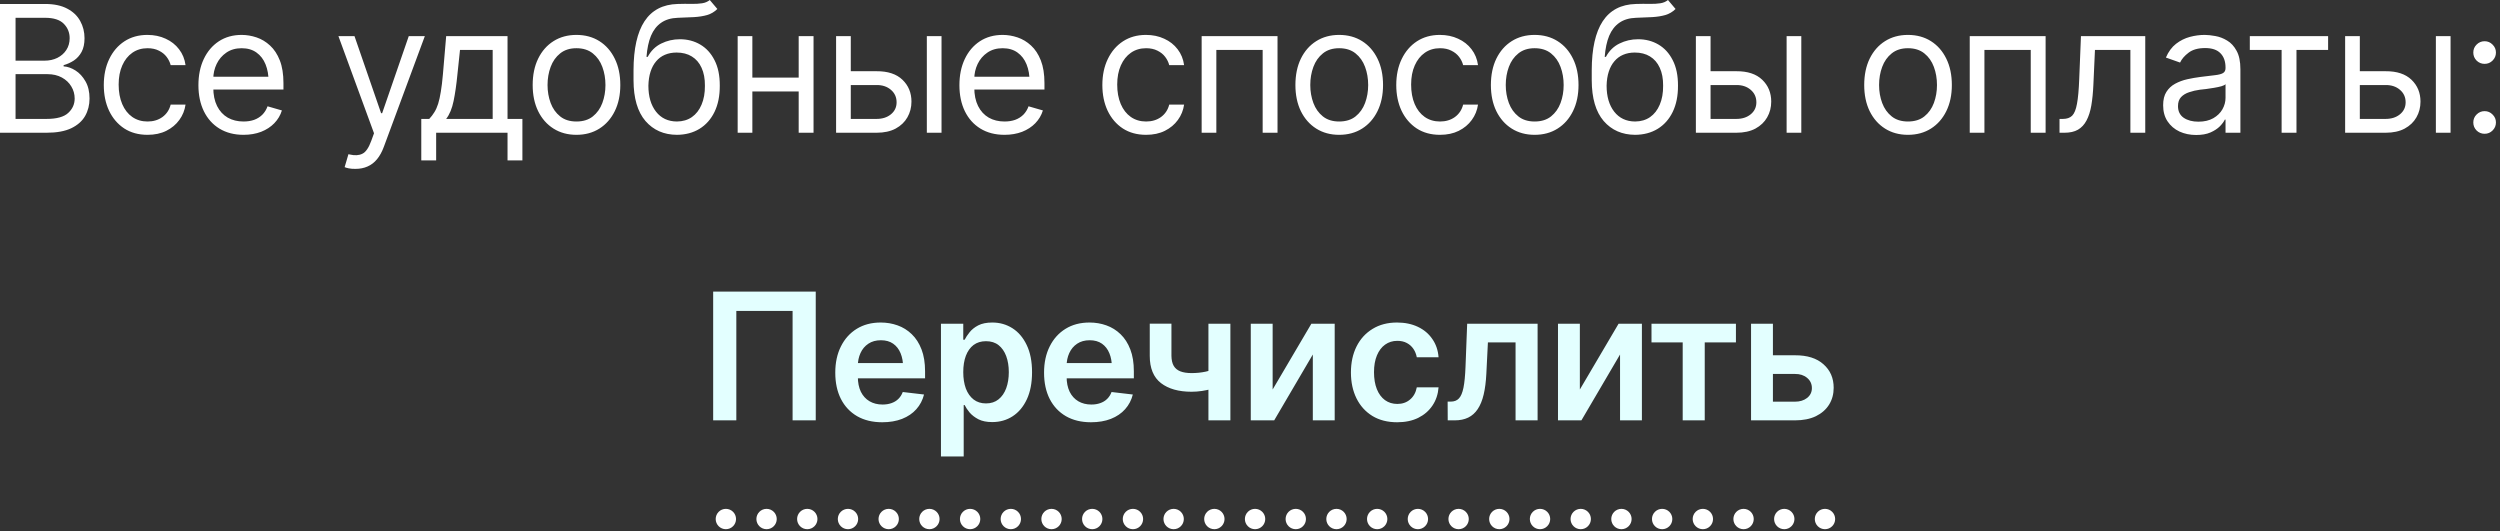 <?xml version="1.0" encoding="UTF-8"?> <svg xmlns="http://www.w3.org/2000/svg" width="226" height="48" viewBox="0 0 226 48" fill="none"><rect x="0" y="0" width="226" height="48" fill="#333333" stroke="none"/><path d="M0 12V0.359H4.078C4.885 0.359 5.552 0.5 6.078 0.781C6.604 1.057 6.995 1.43 7.25 1.898C7.51 2.367 7.641 2.885 7.641 3.453C7.641 3.953 7.552 4.367 7.375 4.695C7.198 5.018 6.966 5.276 6.68 5.469C6.393 5.656 6.083 5.797 5.75 5.891V6C6.109 6.021 6.469 6.146 6.828 6.375C7.188 6.604 7.487 6.93 7.727 7.352C7.971 7.773 8.094 8.292 8.094 8.906C8.094 9.49 7.961 10.016 7.695 10.484C7.43 10.948 7.01 11.318 6.438 11.594C5.87 11.865 5.125 12 4.203 12H0ZM1.406 10.75H4.203C5.125 10.75 5.779 10.57 6.164 10.211C6.555 9.852 6.75 9.417 6.75 8.906C6.75 8.51 6.648 8.146 6.445 7.812C6.247 7.479 5.964 7.211 5.594 7.008C5.224 6.805 4.786 6.703 4.281 6.703H1.406V10.75ZM1.406 5.484H4.031C4.453 5.484 4.836 5.401 5.18 5.234C5.523 5.062 5.794 4.826 5.992 4.523C6.195 4.216 6.297 3.859 6.297 3.453C6.297 2.943 6.12 2.508 5.766 2.148C5.411 1.789 4.849 1.609 4.078 1.609H1.406V5.484ZM13.336 12.188C12.523 12.188 11.82 11.995 11.226 11.609C10.638 11.219 10.182 10.685 9.859 10.008C9.541 9.331 9.383 8.557 9.383 7.688C9.383 6.797 9.547 6.013 9.875 5.336C10.203 4.654 10.661 4.12 11.25 3.734C11.843 3.349 12.534 3.156 13.32 3.156C13.935 3.156 14.487 3.271 14.976 3.5C15.471 3.724 15.875 4.042 16.187 4.453C16.505 4.865 16.7 5.344 16.773 5.891H15.429C15.362 5.625 15.239 5.375 15.062 5.141C14.885 4.906 14.651 4.719 14.359 4.578C14.073 4.432 13.732 4.359 13.336 4.359C12.815 4.359 12.359 4.495 11.968 4.766C11.578 5.036 11.273 5.419 11.054 5.914C10.836 6.404 10.726 6.979 10.726 7.641C10.726 8.312 10.833 8.901 11.047 9.406C11.26 9.906 11.562 10.294 11.953 10.57C12.349 10.846 12.81 10.984 13.336 10.984C13.862 10.984 14.312 10.849 14.687 10.578C15.062 10.302 15.31 9.927 15.429 9.453H16.773C16.7 9.969 16.513 10.432 16.211 10.844C15.914 11.255 15.521 11.583 15.031 11.828C14.547 12.068 13.982 12.188 13.336 12.188ZM22.015 12.188C21.177 12.188 20.45 12 19.835 11.625C19.226 11.25 18.757 10.727 18.429 10.055C18.101 9.378 17.937 8.594 17.937 7.703C17.937 6.807 18.098 6.018 18.421 5.336C18.744 4.654 19.197 4.12 19.781 3.734C20.369 3.349 21.057 3.156 21.843 3.156C22.296 3.156 22.747 3.232 23.195 3.383C23.643 3.534 24.049 3.779 24.413 4.117C24.783 4.456 25.078 4.904 25.296 5.461C25.515 6.018 25.624 6.703 25.624 7.516V8.094H18.89V6.938H24.898L24.281 7.375C24.281 6.792 24.189 6.273 24.007 5.82C23.825 5.367 23.552 5.01 23.187 4.75C22.828 4.49 22.38 4.359 21.843 4.359C21.307 4.359 20.846 4.492 20.46 4.758C20.08 5.018 19.788 5.359 19.585 5.781C19.382 6.203 19.281 6.656 19.281 7.141V7.906C19.281 8.568 19.395 9.128 19.624 9.586C19.854 10.044 20.174 10.393 20.585 10.633C20.997 10.867 21.473 10.984 22.015 10.984C22.364 10.984 22.682 10.935 22.968 10.836C23.255 10.732 23.502 10.578 23.71 10.375C23.919 10.167 24.078 9.911 24.187 9.609L25.484 9.984C25.348 10.422 25.119 10.807 24.796 11.141C24.479 11.469 24.083 11.727 23.609 11.914C23.135 12.096 22.604 12.188 22.015 12.188ZM32.139 15.266C31.91 15.271 31.707 15.255 31.53 15.219C31.353 15.182 31.228 15.146 31.155 15.109L31.499 13.938L31.632 13.969C32.08 14.073 32.455 14.05 32.757 13.898C33.064 13.753 33.332 13.365 33.561 12.734L33.811 12.047L30.593 3.266H32.046L34.452 10.234H34.546L36.952 3.266H38.405L34.702 13.266C34.535 13.719 34.33 14.094 34.085 14.391C33.84 14.688 33.556 14.906 33.233 15.047C32.91 15.193 32.546 15.266 32.139 15.266ZM38.084 14.5V10.75H38.803C38.98 10.562 39.134 10.362 39.264 10.148C39.4 9.935 39.514 9.68 39.608 9.383C39.702 9.081 39.782 8.716 39.85 8.289C39.923 7.862 39.985 7.344 40.038 6.734L40.334 3.266H45.881V10.75H47.225V14.5H45.881V12H39.428V14.5H38.084ZM40.334 10.75H44.538V4.516H41.584L41.35 6.734C41.261 7.646 41.147 8.443 41.006 9.125C40.866 9.807 40.642 10.349 40.334 10.75ZM52.108 12.188C51.321 12.188 50.631 12 50.037 11.625C49.443 11.25 48.98 10.724 48.647 10.047C48.318 9.37 48.154 8.583 48.154 7.688C48.154 6.776 48.318 5.982 48.647 5.305C48.98 4.622 49.443 4.094 50.037 3.719C50.631 3.344 51.321 3.156 52.108 3.156C52.899 3.156 53.592 3.344 54.186 3.719C54.779 4.094 55.243 4.622 55.576 5.305C55.91 5.982 56.076 6.776 56.076 7.688C56.076 8.583 55.91 9.37 55.576 10.047C55.243 10.724 54.779 11.25 54.186 11.625C53.592 12 52.899 12.188 52.108 12.188ZM52.108 10.984C52.712 10.984 53.206 10.831 53.592 10.523C53.977 10.216 54.264 9.812 54.451 9.312C54.639 8.807 54.733 8.266 54.733 7.688C54.733 7.099 54.639 6.552 54.451 6.047C54.264 5.542 53.977 5.135 53.592 4.828C53.206 4.516 52.712 4.359 52.108 4.359C51.514 4.359 51.024 4.516 50.639 4.828C50.253 5.135 49.967 5.542 49.779 6.047C49.592 6.552 49.498 7.099 49.498 7.688C49.498 8.266 49.592 8.807 49.779 9.312C49.967 9.812 50.253 10.216 50.639 10.523C51.024 10.831 51.514 10.984 52.108 10.984ZM64.162 0L64.849 0.812C64.584 1.073 64.276 1.255 63.928 1.359C63.578 1.458 63.183 1.521 62.74 1.547C62.303 1.568 61.813 1.589 61.271 1.609C60.667 1.63 60.167 1.779 59.771 2.055C59.375 2.326 59.068 2.719 58.849 3.234C58.636 3.75 58.5 4.385 58.443 5.141H58.553C58.844 4.594 59.25 4.193 59.771 3.938C60.297 3.677 60.86 3.547 61.459 3.547C62.141 3.547 62.753 3.706 63.295 4.023C63.842 4.341 64.274 4.812 64.592 5.438C64.915 6.062 65.073 6.833 65.068 7.75C65.073 8.661 64.915 9.451 64.592 10.117C64.269 10.779 63.816 11.289 63.232 11.648C62.649 12.003 61.969 12.182 61.193 12.188C60.016 12.182 59.068 11.766 58.349 10.938C57.636 10.104 57.276 8.88 57.271 7.266V6.344C57.276 4.396 57.607 2.922 58.263 1.922C58.925 0.917 59.922 0.396 61.256 0.359C61.724 0.344 62.141 0.341 62.506 0.352C62.875 0.357 63.196 0.339 63.467 0.297C63.743 0.255 63.974 0.156 64.162 0ZM61.193 10.984C61.719 10.979 62.17 10.846 62.545 10.586C62.925 10.32 63.217 9.945 63.42 9.461C63.628 8.977 63.73 8.406 63.724 7.75C63.73 7.115 63.628 6.573 63.42 6.125C63.217 5.677 62.922 5.336 62.537 5.102C62.157 4.867 61.698 4.75 61.162 4.75C60.771 4.75 60.42 4.818 60.107 4.953C59.8 5.083 59.537 5.279 59.318 5.539C59.099 5.794 58.93 6.107 58.81 6.477C58.691 6.846 58.625 7.271 58.615 7.75C58.615 8.724 58.844 9.505 59.303 10.094C59.761 10.682 60.391 10.979 61.193 10.984ZM72.513 7.016V8.266H67.701V7.016H72.513ZM68.013 3.266V12H66.685V3.266H68.013ZM73.544 3.266V12H72.201V3.266H73.544ZM76.739 6.438H79.239C80.26 6.432 81.041 6.69 81.583 7.211C82.125 7.732 82.396 8.391 82.396 9.188C82.396 9.708 82.273 10.182 82.028 10.609C81.789 11.031 81.435 11.37 80.966 11.625C80.497 11.875 79.922 12 79.239 12H75.583V3.266H76.911V10.75H79.239C79.765 10.75 80.198 10.612 80.536 10.336C80.88 10.055 81.052 9.693 81.052 9.25C81.052 8.786 80.88 8.409 80.536 8.117C80.198 7.826 79.765 7.682 79.239 7.688H76.739V6.438ZM83.786 12V3.266H85.114V12H83.786ZM90.809 12.188C89.971 12.188 89.244 12 88.63 11.625C88.02 11.25 87.552 10.727 87.223 10.055C86.895 9.378 86.731 8.594 86.731 7.703C86.731 6.807 86.893 6.018 87.216 5.336C87.538 4.654 87.992 4.12 88.575 3.734C89.163 3.349 89.851 3.156 90.638 3.156C91.091 3.156 91.541 3.232 91.989 3.383C92.437 3.534 92.843 3.779 93.208 4.117C93.578 4.456 93.872 4.904 94.091 5.461C94.309 6.018 94.419 6.703 94.419 7.516V8.094H87.684V6.938H93.692L93.075 7.375C93.075 6.792 92.984 6.273 92.802 5.82C92.619 5.367 92.346 5.01 91.981 4.75C91.622 4.49 91.174 4.359 90.638 4.359C90.101 4.359 89.64 4.492 89.255 4.758C88.874 5.018 88.583 5.359 88.38 5.781C88.177 6.203 88.075 6.656 88.075 7.141V7.906C88.075 8.568 88.19 9.128 88.419 9.586C88.648 10.044 88.968 10.393 89.38 10.633C89.791 10.867 90.268 10.984 90.809 10.984C91.158 10.984 91.476 10.935 91.763 10.836C92.049 10.732 92.296 10.578 92.505 10.375C92.713 10.167 92.872 9.911 92.981 9.609L94.278 9.984C94.143 10.422 93.913 10.807 93.591 11.141C93.273 11.469 92.877 11.727 92.403 11.914C91.929 12.096 91.398 12.188 90.809 12.188ZM103.606 12.188C102.793 12.188 102.09 11.995 101.496 11.609C100.908 11.219 100.452 10.685 100.129 10.008C99.811 9.331 99.653 8.557 99.653 7.688C99.653 6.797 99.817 6.013 100.145 5.336C100.473 4.654 100.931 4.12 101.52 3.734C102.113 3.349 102.804 3.156 103.59 3.156C104.205 3.156 104.757 3.271 105.246 3.5C105.741 3.724 106.145 4.042 106.457 4.453C106.775 4.865 106.97 5.344 107.043 5.891H105.699C105.632 5.625 105.509 5.375 105.332 5.141C105.155 4.906 104.921 4.719 104.629 4.578C104.343 4.432 104.001 4.359 103.606 4.359C103.085 4.359 102.629 4.495 102.238 4.766C101.848 5.036 101.543 5.419 101.324 5.914C101.106 6.404 100.996 6.979 100.996 7.641C100.996 8.312 101.103 8.901 101.317 9.406C101.53 9.906 101.832 10.294 102.223 10.57C102.619 10.846 103.08 10.984 103.606 10.984C104.132 10.984 104.582 10.849 104.957 10.578C105.332 10.302 105.58 9.927 105.699 9.453H107.043C106.97 9.969 106.783 10.432 106.481 10.844C106.184 11.255 105.791 11.583 105.301 11.828C104.817 12.068 104.251 12.188 103.606 12.188ZM108.629 12V3.266H115.488V12H114.144V4.516H109.957V12H108.629ZM121.058 12.188C120.272 12.188 119.582 12 118.988 11.625C118.394 11.25 117.931 10.724 117.597 10.047C117.269 9.37 117.105 8.583 117.105 7.688C117.105 6.776 117.269 5.982 117.597 5.305C117.931 4.622 118.394 4.094 118.988 3.719C119.582 3.344 120.272 3.156 121.058 3.156C121.85 3.156 122.543 3.344 123.136 3.719C123.73 4.094 124.194 4.622 124.527 5.305C124.86 5.982 125.027 6.776 125.027 7.688C125.027 8.583 124.86 9.37 124.527 10.047C124.194 10.724 123.73 11.25 123.136 11.625C122.543 12 121.85 12.188 121.058 12.188ZM121.058 10.984C121.662 10.984 122.157 10.831 122.543 10.523C122.928 10.216 123.214 9.812 123.402 9.312C123.589 8.807 123.683 8.266 123.683 7.688C123.683 7.099 123.589 6.552 123.402 6.047C123.214 5.542 122.928 5.135 122.543 4.828C122.157 4.516 121.662 4.359 121.058 4.359C120.464 4.359 119.975 4.516 119.589 4.828C119.204 5.135 118.918 5.542 118.73 6.047C118.543 6.552 118.449 7.099 118.449 7.688C118.449 8.266 118.543 8.807 118.73 9.312C118.918 9.812 119.204 10.216 119.589 10.523C119.975 10.831 120.464 10.984 121.058 10.984ZM130.175 12.188C129.363 12.188 128.659 11.995 128.066 11.609C127.477 11.219 127.021 10.685 126.698 10.008C126.381 9.331 126.222 8.557 126.222 7.688C126.222 6.797 126.386 6.013 126.714 5.336C127.042 4.654 127.501 4.12 128.089 3.734C128.683 3.349 129.373 3.156 130.159 3.156C130.774 3.156 131.326 3.271 131.816 3.5C132.31 3.724 132.714 4.042 133.027 4.453C133.344 4.865 133.54 5.344 133.613 5.891H132.269C132.201 5.625 132.079 5.375 131.902 5.141C131.724 4.906 131.49 4.719 131.198 4.578C130.912 4.432 130.571 4.359 130.175 4.359C129.654 4.359 129.198 4.495 128.808 4.766C128.417 5.036 128.113 5.419 127.894 5.914C127.675 6.404 127.566 6.979 127.566 7.641C127.566 8.312 127.672 8.901 127.886 9.406C128.099 9.906 128.402 10.294 128.792 10.57C129.188 10.846 129.649 10.984 130.175 10.984C130.701 10.984 131.152 10.849 131.527 10.578C131.902 10.302 132.149 9.927 132.269 9.453H133.613C133.54 9.969 133.352 10.432 133.05 10.844C132.753 11.255 132.36 11.583 131.87 11.828C131.386 12.068 130.821 12.188 130.175 12.188ZM138.729 12.188C137.943 12.188 137.253 12 136.659 11.625C136.065 11.25 135.602 10.724 135.268 10.047C134.94 9.37 134.776 8.583 134.776 7.688C134.776 6.776 134.94 5.982 135.268 5.305C135.602 4.622 136.065 4.094 136.659 3.719C137.253 3.344 137.943 3.156 138.729 3.156C139.521 3.156 140.214 3.344 140.807 3.719C141.401 4.094 141.865 4.622 142.198 5.305C142.531 5.982 142.698 6.776 142.698 7.688C142.698 8.583 142.531 9.37 142.198 10.047C141.865 10.724 141.401 11.25 140.807 11.625C140.214 12 139.521 12.188 138.729 12.188ZM138.729 10.984C139.334 10.984 139.828 10.831 140.214 10.523C140.599 10.216 140.886 9.812 141.073 9.312C141.261 8.807 141.354 8.266 141.354 7.688C141.354 7.099 141.261 6.552 141.073 6.047C140.886 5.542 140.599 5.135 140.214 4.828C139.828 4.516 139.334 4.359 138.729 4.359C138.136 4.359 137.646 4.516 137.261 4.828C136.875 5.135 136.589 5.542 136.401 6.047C136.214 6.552 136.12 7.099 136.12 7.688C136.12 8.266 136.214 8.807 136.401 9.312C136.589 9.812 136.875 10.216 137.261 10.523C137.646 10.831 138.136 10.984 138.729 10.984ZM150.784 0L151.471 0.812C151.206 1.073 150.898 1.255 150.549 1.359C150.2 1.458 149.805 1.521 149.362 1.547C148.924 1.568 148.435 1.589 147.893 1.609C147.289 1.63 146.789 1.779 146.393 2.055C145.997 2.326 145.69 2.719 145.471 3.234C145.258 3.75 145.122 4.385 145.065 5.141H145.174C145.466 4.594 145.872 4.193 146.393 3.938C146.919 3.677 147.482 3.547 148.081 3.547C148.763 3.547 149.375 3.706 149.917 4.023C150.463 4.341 150.896 4.812 151.213 5.438C151.536 6.062 151.695 6.833 151.69 7.75C151.695 8.661 151.536 9.451 151.213 10.117C150.891 10.779 150.437 11.289 149.854 11.648C149.271 12.003 148.591 12.182 147.815 12.188C146.638 12.182 145.69 11.766 144.971 10.938C144.258 10.104 143.898 8.88 143.893 7.266V6.344C143.898 4.396 144.229 2.922 144.885 1.922C145.547 0.917 146.544 0.396 147.878 0.359C148.346 0.344 148.763 0.341 149.128 0.352C149.497 0.357 149.818 0.339 150.088 0.297C150.364 0.255 150.596 0.156 150.784 0ZM147.815 10.984C148.341 10.979 148.792 10.846 149.167 10.586C149.547 10.32 149.838 9.945 150.042 9.461C150.25 8.977 150.351 8.406 150.346 7.75C150.351 7.115 150.25 6.573 150.042 6.125C149.838 5.677 149.544 5.336 149.159 5.102C148.779 4.867 148.32 4.75 147.784 4.75C147.393 4.75 147.042 4.818 146.729 4.953C146.422 5.083 146.159 5.279 145.94 5.539C145.721 5.794 145.552 6.107 145.432 6.477C145.312 6.846 145.247 7.271 145.237 7.75C145.237 8.724 145.466 9.505 145.924 10.094C146.383 10.682 147.013 10.979 147.815 10.984ZM154.463 6.438H156.963C157.984 6.432 158.765 6.69 159.307 7.211C159.849 7.732 160.119 8.391 160.119 9.188C160.119 9.708 159.997 10.182 159.752 10.609C159.513 11.031 159.158 11.37 158.69 11.625C158.221 11.875 157.645 12 156.963 12H153.307V3.266H154.635V10.75H156.963C157.489 10.75 157.921 10.612 158.26 10.336C158.604 10.055 158.776 9.693 158.776 9.25C158.776 8.786 158.604 8.409 158.26 8.117C157.921 7.826 157.489 7.682 156.963 7.688H154.463V6.438ZM161.51 12V3.266H162.838V12H161.51ZM172.478 12.188C171.692 12.188 171.002 12 170.408 11.625C169.814 11.25 169.351 10.724 169.017 10.047C168.689 9.37 168.525 8.583 168.525 7.688C168.525 6.776 168.689 5.982 169.017 5.305C169.351 4.622 169.814 4.094 170.408 3.719C171.002 3.344 171.692 3.156 172.478 3.156C173.27 3.156 173.962 3.344 174.556 3.719C175.15 4.094 175.614 4.622 175.947 5.305C176.28 5.982 176.447 6.776 176.447 7.688C176.447 8.583 176.28 9.37 175.947 10.047C175.614 10.724 175.15 11.25 174.556 11.625C173.962 12 173.27 12.188 172.478 12.188ZM172.478 10.984C173.082 10.984 173.577 10.831 173.962 10.523C174.348 10.216 174.634 9.812 174.822 9.312C175.009 8.807 175.103 8.266 175.103 7.688C175.103 7.099 175.009 6.552 174.822 6.047C174.634 5.542 174.348 5.135 173.962 4.828C173.577 4.516 173.082 4.359 172.478 4.359C171.884 4.359 171.395 4.516 171.009 4.828C170.624 5.135 170.337 5.542 170.15 6.047C169.962 6.552 169.869 7.099 169.869 7.688C169.869 8.266 169.962 8.807 170.15 9.312C170.337 9.812 170.624 10.216 171.009 10.523C171.395 10.831 171.884 10.984 172.478 10.984ZM178.064 12V3.266H184.923V12H183.579V4.516H179.392V12H178.064ZM186.181 12V10.75H186.493C186.847 10.75 187.123 10.654 187.321 10.461C187.519 10.263 187.665 9.904 187.759 9.383C187.858 8.862 187.925 8.115 187.962 7.141L188.118 3.266H193.931V12H192.587V4.516H189.384L189.243 7.641C189.212 8.354 189.149 8.984 189.056 9.531C188.962 10.073 188.816 10.529 188.618 10.898C188.425 11.263 188.168 11.539 187.845 11.727C187.522 11.909 187.118 12 186.634 12H186.181ZM198.532 12.203C197.98 12.203 197.477 12.099 197.024 11.891C196.571 11.677 196.212 11.37 195.946 10.969C195.68 10.568 195.548 10.083 195.548 9.516C195.548 9.016 195.646 8.612 195.844 8.305C196.042 7.992 196.305 7.747 196.633 7.57C196.967 7.388 197.331 7.253 197.727 7.164C198.128 7.076 198.532 7.005 198.938 6.953C199.469 6.885 199.899 6.833 200.227 6.797C200.561 6.76 200.803 6.698 200.954 6.609C201.11 6.521 201.188 6.37 201.188 6.156V6.109C201.188 5.552 201.034 5.12 200.727 4.812C200.425 4.5 199.964 4.344 199.344 4.344C198.709 4.344 198.209 4.484 197.844 4.766C197.48 5.042 197.225 5.339 197.079 5.656L195.798 5.203C196.027 4.672 196.331 4.258 196.712 3.961C197.097 3.664 197.514 3.456 197.962 3.336C198.415 3.216 198.86 3.156 199.298 3.156C199.579 3.156 199.902 3.19 200.266 3.258C200.631 3.32 200.985 3.456 201.329 3.664C201.678 3.867 201.964 4.177 202.188 4.594C202.417 5.005 202.532 5.557 202.532 6.25V12H201.188V10.812H201.126C201.037 11 200.886 11.203 200.673 11.422C200.459 11.635 200.175 11.82 199.821 11.977C199.472 12.128 199.042 12.203 198.532 12.203ZM198.735 11C199.266 11 199.714 10.896 200.079 10.688C200.443 10.479 200.719 10.211 200.907 9.883C201.094 9.549 201.188 9.203 201.188 8.844V7.609C201.131 7.677 201.006 7.74 200.813 7.797C200.626 7.849 200.407 7.896 200.157 7.938C199.912 7.979 199.673 8.016 199.438 8.047C199.204 8.073 199.016 8.094 198.876 8.109C198.527 8.156 198.201 8.232 197.899 8.336C197.597 8.435 197.352 8.583 197.165 8.781C196.982 8.979 196.891 9.25 196.891 9.594C196.891 10.057 197.063 10.409 197.407 10.648C197.756 10.883 198.199 11 198.735 11ZM203.383 4.516V3.266H210.461V4.516H207.602V12H206.258V4.516H203.383ZM213.156 6.438H215.656C216.677 6.432 217.458 6.69 218 7.211C218.542 7.732 218.812 8.391 218.812 9.188C218.812 9.708 218.69 10.182 218.445 10.609C218.206 11.031 217.852 11.37 217.383 11.625C216.914 11.875 216.339 12 215.656 12H212V3.266H213.328V10.75H215.656C216.182 10.75 216.615 10.612 216.953 10.336C217.297 10.055 217.469 9.693 217.469 9.25C217.469 8.786 217.297 8.409 216.953 8.117C216.615 7.826 216.182 7.682 215.656 7.688H213.156V6.438ZM220.203 12V3.266H221.531V12H220.203ZM224.609 12.094C224.328 12.094 224.086 11.995 223.883 11.797C223.685 11.594 223.586 11.352 223.586 11.07C223.586 10.789 223.685 10.55 223.883 10.352C224.086 10.148 224.328 10.047 224.609 10.047C224.89 10.047 225.13 10.148 225.328 10.352C225.531 10.55 225.633 10.789 225.633 11.07C225.633 11.352 225.531 11.594 225.328 11.797C225.13 11.995 224.89 12.094 224.609 12.094ZM224.609 5.773C224.328 5.773 224.086 5.674 223.883 5.477C223.685 5.273 223.586 5.031 223.586 4.75C223.586 4.469 223.685 4.229 223.883 4.031C224.086 3.828 224.328 3.727 224.609 3.727C224.89 3.727 225.13 3.828 225.328 4.031C225.531 4.229 225.633 4.469 225.633 4.75C225.633 5.031 225.531 5.273 225.328 5.477C225.13 5.674 224.89 5.773 224.609 5.773Z" fill="white"></path><path d="M73.743 26.359V38H71.65V28.109H66.564V38H64.47V26.359H73.743ZM79.751 38.172C78.876 38.172 78.121 37.99 77.485 37.625C76.85 37.255 76.36 36.734 76.017 36.062C75.678 35.391 75.509 34.599 75.509 33.688C75.509 32.786 75.678 31.997 76.017 31.32C76.355 30.638 76.832 30.107 77.446 29.727C78.061 29.346 78.785 29.156 79.618 29.156C80.155 29.156 80.662 29.242 81.142 29.414C81.626 29.586 82.053 29.852 82.423 30.211C82.798 30.57 83.092 31.029 83.306 31.586C83.519 32.138 83.626 32.797 83.626 33.562V34.203H76.47V32.82H82.603L81.642 33.227C81.642 32.732 81.566 32.302 81.415 31.938C81.264 31.568 81.04 31.279 80.743 31.07C80.446 30.862 80.076 30.758 79.634 30.758C79.191 30.758 78.813 30.862 78.501 31.07C78.188 31.279 77.951 31.56 77.79 31.914C77.629 32.263 77.548 32.654 77.548 33.086V34.047C77.548 34.578 77.639 35.034 77.821 35.414C78.009 35.789 78.269 36.075 78.603 36.273C78.941 36.471 79.334 36.57 79.782 36.57C80.074 36.57 80.34 36.529 80.579 36.445C80.824 36.362 81.032 36.237 81.204 36.07C81.381 35.898 81.517 35.688 81.61 35.438L83.532 35.664C83.407 36.169 83.175 36.612 82.837 36.992C82.504 37.367 82.074 37.659 81.548 37.867C81.027 38.07 80.428 38.172 79.751 38.172ZM85.063 41.266V29.266H87.079V30.711H87.204C87.308 30.503 87.456 30.279 87.649 30.039C87.842 29.794 88.102 29.586 88.43 29.414C88.764 29.242 89.188 29.156 89.704 29.156C90.376 29.156 90.982 29.328 91.524 29.672C92.066 30.016 92.495 30.521 92.813 31.188C93.136 31.854 93.297 32.675 93.297 33.648C93.297 34.607 93.141 35.422 92.829 36.094C92.516 36.766 92.087 37.279 91.54 37.633C90.998 37.982 90.383 38.156 89.696 38.156C89.201 38.156 88.787 38.073 88.454 37.906C88.126 37.734 87.86 37.531 87.657 37.297C87.459 37.057 87.308 36.831 87.204 36.617H87.118V41.266H85.063ZM89.133 36.469C89.587 36.469 89.964 36.346 90.266 36.102C90.574 35.857 90.805 35.521 90.962 35.094C91.118 34.667 91.196 34.182 91.196 33.641C91.196 33.099 91.118 32.617 90.962 32.195C90.805 31.773 90.576 31.443 90.274 31.203C89.972 30.963 89.592 30.844 89.133 30.844C88.691 30.844 88.316 30.958 88.008 31.188C87.706 31.417 87.475 31.742 87.313 32.164C87.157 32.581 87.079 33.073 87.079 33.641C87.079 34.203 87.157 34.698 87.313 35.125C87.475 35.547 87.709 35.878 88.016 36.117C88.324 36.352 88.696 36.469 89.133 36.469ZM98.625 38.172C97.75 38.172 96.995 37.99 96.36 37.625C95.724 37.255 95.235 36.734 94.891 36.062C94.552 35.391 94.383 34.599 94.383 33.688C94.383 32.786 94.552 31.997 94.891 31.32C95.23 30.638 95.706 30.107 96.321 29.727C96.935 29.346 97.659 29.156 98.493 29.156C99.029 29.156 99.537 29.242 100.016 29.414C100.5 29.586 100.927 29.852 101.297 30.211C101.672 30.57 101.966 31.029 102.18 31.586C102.394 32.138 102.5 32.797 102.5 33.562V34.203H95.344V32.82H101.477L100.516 33.227C100.516 32.732 100.44 32.302 100.289 31.938C100.138 31.568 99.914 31.279 99.618 31.07C99.321 30.862 98.951 30.758 98.508 30.758C98.065 30.758 97.688 30.862 97.375 31.07C97.063 31.279 96.826 31.56 96.664 31.914C96.503 32.263 96.422 32.654 96.422 33.086V34.047C96.422 34.578 96.513 35.034 96.696 35.414C96.883 35.789 97.144 36.075 97.477 36.273C97.815 36.471 98.209 36.57 98.657 36.57C98.948 36.57 99.214 36.529 99.453 36.445C99.698 36.362 99.907 36.237 100.078 36.07C100.256 35.898 100.391 35.688 100.485 35.438L102.407 35.664C102.282 36.169 102.05 36.612 101.711 36.992C101.378 37.367 100.948 37.659 100.422 37.867C99.901 38.07 99.302 38.172 98.625 38.172ZM111.227 29.266V38H109.242V29.266H111.227ZM110.305 33.219V34.906C110.081 34.995 109.826 35.078 109.539 35.156C109.258 35.234 108.961 35.297 108.648 35.344C108.336 35.391 108.026 35.414 107.719 35.414C106.552 35.414 105.63 35.154 104.953 34.633C104.276 34.107 103.938 33.286 103.938 32.172V29.258H105.898V32.172C105.904 32.542 105.971 32.841 106.102 33.07C106.237 33.3 106.438 33.466 106.703 33.57C106.974 33.675 107.312 33.727 107.719 33.727C108.172 33.727 108.602 33.682 109.008 33.594C109.419 33.5 109.852 33.375 110.305 33.219ZM115.047 35.211L118.547 29.266H120.656V38H118.679V32.047L115.187 38H113.07V29.266H115.047V35.211ZM126.304 38.172C125.434 38.172 124.687 37.982 124.062 37.602C123.437 37.216 122.958 36.685 122.624 36.008C122.291 35.331 122.124 34.552 122.124 33.672C122.124 32.781 122.294 31.997 122.632 31.32C122.971 30.643 123.453 30.115 124.078 29.734C124.703 29.349 125.439 29.156 126.288 29.156C127.002 29.156 127.632 29.287 128.179 29.547C128.726 29.807 129.161 30.174 129.484 30.648C129.812 31.117 129.999 31.667 130.046 32.297H128.078C128.025 32.016 127.924 31.763 127.773 31.539C127.622 31.315 127.424 31.138 127.179 31.008C126.939 30.878 126.653 30.812 126.32 30.812C125.898 30.812 125.528 30.927 125.21 31.156C124.898 31.38 124.653 31.703 124.476 32.125C124.299 32.547 124.21 33.052 124.21 33.641C124.21 34.234 124.296 34.747 124.468 35.18C124.64 35.607 124.885 35.938 125.203 36.172C125.52 36.401 125.893 36.516 126.32 36.516C126.773 36.516 127.156 36.383 127.468 36.117C127.786 35.852 127.989 35.484 128.078 35.016H130.046C129.999 35.635 129.817 36.182 129.499 36.656C129.182 37.13 128.752 37.503 128.21 37.773C127.669 38.039 127.033 38.172 126.304 38.172ZM130.874 38L130.866 36.305H131.155C131.463 36.305 131.705 36.211 131.882 36.023C132.064 35.836 132.202 35.513 132.296 35.055C132.39 34.591 132.452 33.953 132.483 33.141L132.632 29.266H138.999V38H137.007V30.953H134.507L134.366 33.781C134.33 34.505 134.249 35.133 134.124 35.664C133.999 36.195 133.819 36.635 133.585 36.984C133.356 37.328 133.069 37.583 132.726 37.75C132.382 37.917 131.976 38 131.507 38H130.874ZM142.819 35.211L146.319 29.266H148.428V38H146.452V32.047L142.96 38H140.842V29.266H142.819V35.211ZM149.295 30.953V29.266H156.928V30.953H154.108V38H152.116V30.953H149.295ZM159.693 32.117H162.264C163.373 32.112 164.233 32.383 164.842 32.93C165.456 33.471 165.764 34.18 165.764 35.055C165.764 35.628 165.626 36.135 165.35 36.578C165.074 37.021 164.675 37.37 164.154 37.625C163.634 37.875 163.003 38 162.264 38H158.295V29.266H160.272V36.312H162.264C162.706 36.312 163.071 36.2 163.358 35.977C163.649 35.747 163.795 35.45 163.795 35.086C163.795 34.706 163.649 34.396 163.358 34.156C163.071 33.917 162.706 33.8 162.264 33.805H159.693V32.117Z" fill="#E3FFFF"></path><path d="M66.538 46.92C66.538 47.428 66.126 47.84 65.618 47.84C65.11 47.84 64.698 47.428 64.698 46.92C64.698 46.412 65.11 46 65.618 46C66.126 46 66.538 46.412 66.538 46.92ZM70.218 46.92C70.218 47.428 69.806 47.84 69.298 47.84C68.79 47.84 68.378 47.428 68.378 46.92C68.378 46.412 68.79 46 69.298 46C69.806 46 70.218 46.412 70.218 46.92ZM73.898 46.92C73.898 47.428 73.486 47.84 72.978 47.84C72.47 47.84 72.058 47.428 72.058 46.92C72.058 46.412 72.47 46 72.978 46C73.486 46 73.898 46.412 73.898 46.92ZM77.578 46.92C77.578 47.428 77.166 47.84 76.658 47.84C76.15 47.84 75.738 47.428 75.738 46.92C75.738 46.412 76.15 46 76.658 46C77.166 46 77.578 46.412 77.578 46.92ZM81.258 46.92C81.258 47.428 80.846 47.84 80.338 47.84C79.83 47.84 79.418 47.428 79.418 46.92C79.418 46.412 79.83 46 80.338 46C80.846 46 81.258 46.412 81.258 46.92ZM84.938 46.92C84.938 47.428 84.526 47.84 84.018 47.84C83.51 47.84 83.098 47.428 83.098 46.92C83.098 46.412 83.51 46 84.018 46C84.526 46 84.938 46.412 84.938 46.92ZM88.618 46.92C88.618 47.428 88.206 47.84 87.698 47.84C87.19 47.84 86.778 47.428 86.778 46.92C86.778 46.412 87.19 46 87.698 46C88.206 46 88.618 46.412 88.618 46.92ZM92.298 46.92C92.298 47.428 91.886 47.84 91.378 47.84C90.87 47.84 90.458 47.428 90.458 46.92C90.458 46.412 90.87 46 91.378 46C91.886 46 92.298 46.412 92.298 46.92ZM95.978 46.92C95.978 47.428 95.566 47.84 95.058 47.84C94.55 47.84 94.138 47.428 94.138 46.92C94.138 46.412 94.55 46 95.058 46C95.566 46 95.978 46.412 95.978 46.92ZM99.658 46.92C99.658 47.428 99.246 47.84 98.738 47.84C98.23 47.84 97.818 47.428 97.818 46.92C97.818 46.412 98.23 46 98.738 46C99.246 46 99.658 46.412 99.658 46.92ZM103.338 46.92C103.338 47.428 102.926 47.84 102.418 47.84C101.91 47.84 101.498 47.428 101.498 46.92C101.498 46.412 101.91 46 102.418 46C102.926 46 103.338 46.412 103.338 46.92ZM107.018 46.92C107.018 47.428 106.606 47.84 106.098 47.84C105.59 47.84 105.178 47.428 105.178 46.92C105.178 46.412 105.59 46 106.098 46C106.606 46 107.018 46.412 107.018 46.92ZM110.698 46.92C110.698 47.428 110.286 47.84 109.778 47.84C109.27 47.84 108.858 47.428 108.858 46.92C108.858 46.412 109.27 46 109.778 46C110.286 46 110.698 46.412 110.698 46.92ZM114.378 46.92C114.378 47.428 113.966 47.84 113.458 47.84C112.95 47.84 112.538 47.428 112.538 46.92C112.538 46.412 112.95 46 113.458 46C113.966 46 114.378 46.412 114.378 46.92ZM118.058 46.92C118.058 47.428 117.646 47.84 117.138 47.84C116.63 47.84 116.218 47.428 116.218 46.92C116.218 46.412 116.63 46 117.138 46C117.646 46 118.058 46.412 118.058 46.92ZM121.738 46.92C121.738 47.428 121.326 47.84 120.818 47.84C120.31 47.84 119.898 47.428 119.898 46.92C119.898 46.412 120.31 46 120.818 46C121.326 46 121.738 46.412 121.738 46.92ZM125.418 46.92C125.418 47.428 125.006 47.84 124.498 47.84C123.99 47.84 123.578 47.428 123.578 46.92C123.578 46.412 123.99 46 124.498 46C125.006 46 125.418 46.412 125.418 46.92ZM129.098 46.92C129.098 47.428 128.686 47.84 128.178 47.84C127.67 47.84 127.258 47.428 127.258 46.92C127.258 46.412 127.67 46 128.178 46C128.686 46 129.098 46.412 129.098 46.92ZM132.778 46.92C132.778 47.428 132.366 47.84 131.858 47.84C131.35 47.84 130.938 47.428 130.938 46.92C130.938 46.412 131.35 46 131.858 46C132.366 46 132.778 46.412 132.778 46.92ZM136.458 46.92C136.458 47.428 136.046 47.84 135.538 47.84C135.03 47.84 134.618 47.428 134.618 46.92C134.618 46.412 135.03 46 135.538 46C136.046 46 136.458 46.412 136.458 46.92ZM140.138 46.92C140.138 47.428 139.726 47.84 139.218 47.84C138.71 47.84 138.298 47.428 138.298 46.92C138.298 46.412 138.71 46 139.218 46C139.726 46 140.138 46.412 140.138 46.92ZM143.818 46.92C143.818 47.428 143.406 47.84 142.898 47.84C142.39 47.84 141.978 47.428 141.978 46.92C141.978 46.412 142.39 46 142.898 46C143.406 46 143.818 46.412 143.818 46.92ZM147.498 46.92C147.498 47.428 147.086 47.84 146.578 47.84C146.07 47.84 145.658 47.428 145.658 46.92C145.658 46.412 146.07 46 146.578 46C147.086 46 147.498 46.412 147.498 46.92ZM151.178 46.92C151.178 47.428 150.766 47.84 150.258 47.84C149.75 47.84 149.338 47.428 149.338 46.92C149.338 46.412 149.75 46 150.258 46C150.766 46 151.178 46.412 151.178 46.92ZM154.858 46.92C154.858 47.428 154.446 47.84 153.938 47.84C153.43 47.84 153.018 47.428 153.018 46.92C153.018 46.412 153.43 46 153.938 46C154.446 46 154.858 46.412 154.858 46.92ZM158.538 46.92C158.538 47.428 158.126 47.84 157.618 47.84C157.11 47.84 156.698 47.428 156.698 46.92C156.698 46.412 157.11 46 157.618 46C158.126 46 158.538 46.412 158.538 46.92ZM162.218 46.92C162.218 47.428 161.806 47.84 161.298 47.84C160.79 47.84 160.378 47.428 160.378 46.92C160.378 46.412 160.79 46 161.298 46C161.806 46 162.218 46.412 162.218 46.92ZM165.898 46.92C165.898 47.428 165.486 47.84 164.978 47.84C164.47 47.84 164.058 47.428 164.058 46.92C164.058 46.412 164.47 46 164.978 46C165.486 46 165.898 46.412 165.898 46.92Z" fill="white"></path></svg> 